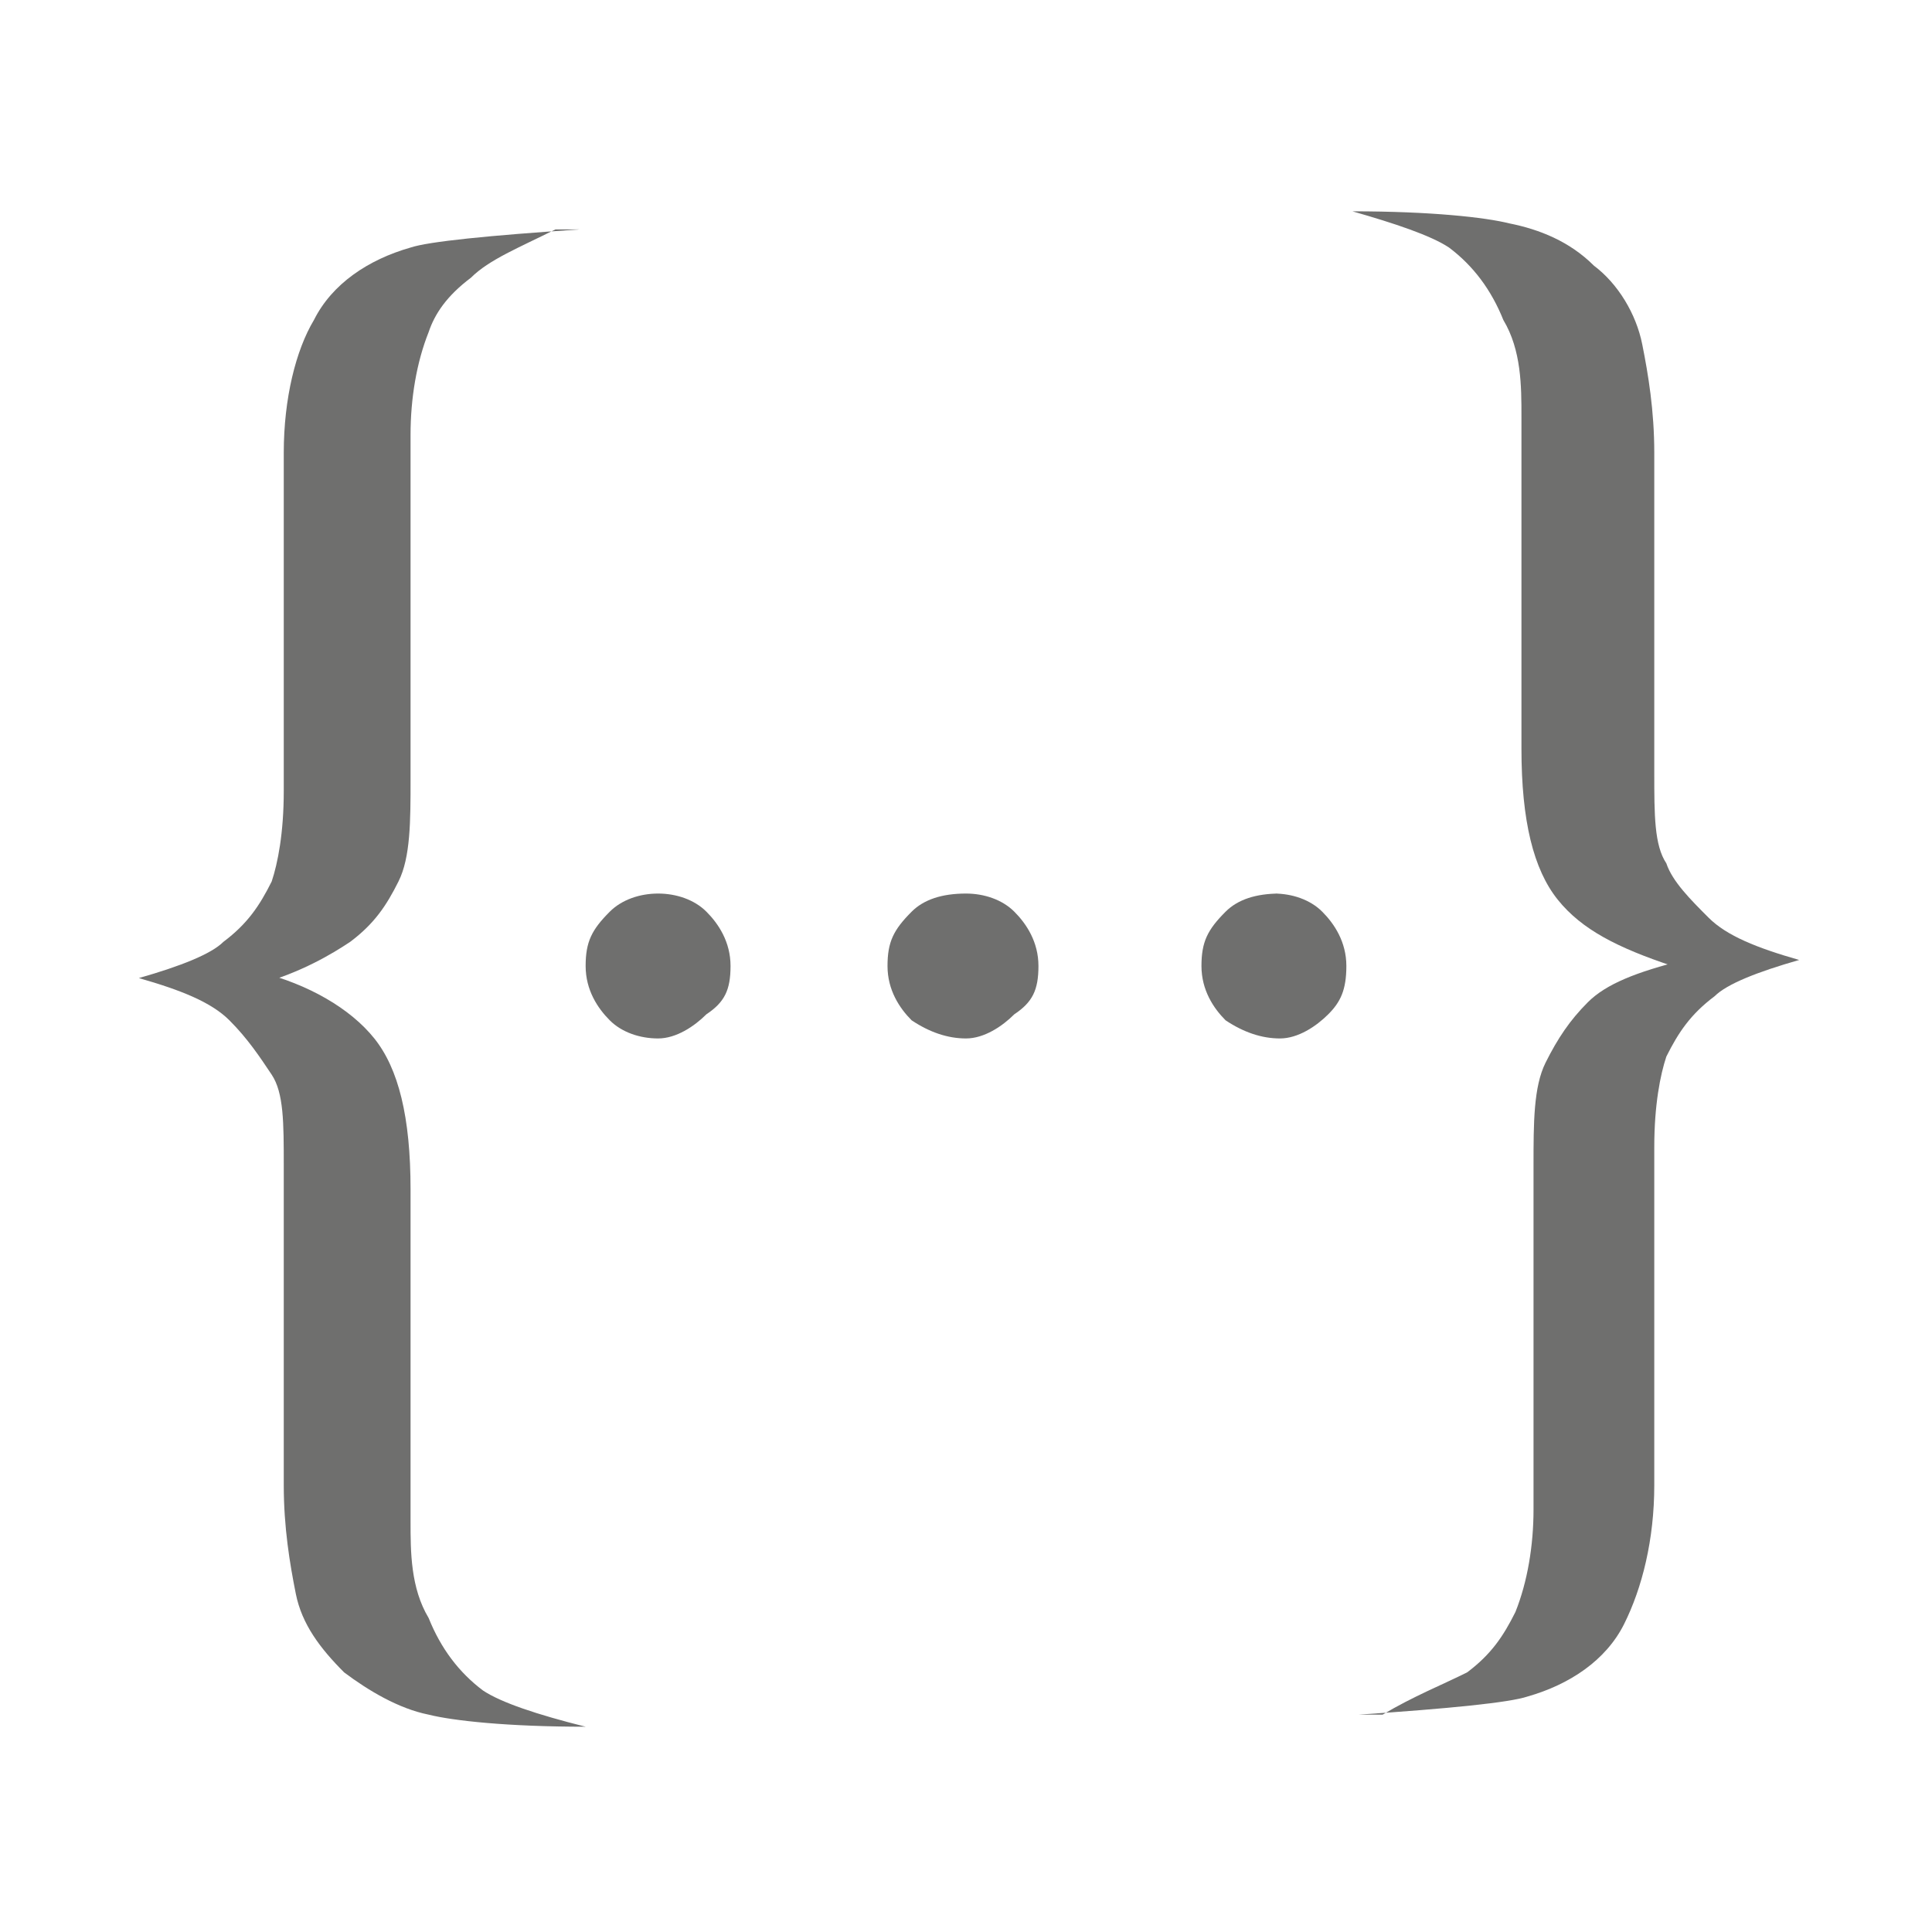 <?xml version="1.0" encoding="UTF-8"?>
<svg id="Camada_1" data-name="Camada 1" xmlns="http://www.w3.org/2000/svg" version="1.1" viewBox="0 0 32 32">
  <defs>
    <style>
      .cls-1 {
        fill: #6f6f6e;
        stroke-width: 0px;
      }
    </style>
  </defs>
  <path class="cls-1" d="M4.3,16.1c.8.2,1.5.6,1.9,1.1.4.5.6,1.3.6,2.5v5.5c0,.5,0,1.1.3,1.6.2.5.5.9.9,1.2.3.2.9.4,1.7.6-1.3,0-2.2-.1-2.6-.2-.5-.1-1-.4-1.4-.7-.4-.4-.7-.8-.8-1.3-.1-.5-.2-1.1-.2-1.8v-5.3c0-.7,0-1.2-.2-1.5-.2-.3-.4-.6-.7-.9-.3-.3-.8-.5-1.5-.7.7-.2,1.2-.4,1.4-.6.4-.3.6-.6.8-1,.1-.3.2-.8.2-1.5v-5.6c0-.9.2-1.7.5-2.2.3-.6.9-1,1.6-1.2.3-.1,1.3-.2,2.8-.3h-.4c-.6.3-1.1.5-1.4.8-.4.3-.6.6-.7.9-.2.5-.3,1.1-.3,1.7v5.7c0,.7,0,1.3-.2,1.7-.2.4-.4.7-.8,1-.3.2-.8.5-1.5.7"/>
  <path class="cls-1" d="M27.7,16c-.9-.3-1.5-.6-1.9-1.1-.4-.5-.6-1.3-.6-2.5v-5.5c0-.5,0-1.1-.3-1.6-.2-.5-.5-.9-.9-1.2-.3-.2-.9-.4-1.6-.6,1.3,0,2.2.1,2.6.2.5.1,1,.3,1.4.7.4.3.7.8.8,1.3.1.5.2,1.1.2,1.8v5.3c0,.7,0,1.2.2,1.5.1.3.4.6.7.9.3.3.8.5,1.5.7-.7.2-1.2.4-1.4.6-.4.3-.6.6-.8,1-.1.3-.2.8-.2,1.5v5.6c0,.9-.2,1.7-.5,2.3-.3.6-.9,1-1.6,1.2-.3.1-1.3.2-2.8.3h.4c.5-.3,1-.5,1.4-.7.4-.3.6-.6.8-1,.2-.5.3-1.1.3-1.7v-5.7c0-.7,0-1.3.2-1.7.2-.4.4-.7.7-1,.3-.3.8-.5,1.6-.7"/>
  <path class="cls-1" d="M10.9,14.8c.3,0,.6.1.8.3.2.2.4.5.4.9s-.1.6-.4.8c-.2.2-.5.4-.8.4s-.6-.1-.8-.3c-.2-.2-.4-.5-.4-.9s.1-.6.4-.9c.2-.2.5-.3.8-.3"/>
  <path class="cls-1" d="M16,14.8c.3,0,.6.1.8.3.2.2.4.5.4.9s-.1.6-.4.8c-.2.2-.5.4-.8.4s-.6-.1-.9-.3c-.2-.2-.4-.5-.4-.9s.1-.6.4-.9c.2-.2.5-.3.9-.3"/>
  <path class="cls-1" d="M21.1,14.8c.3,0,.6.1.8.3.2.2.4.5.4.9s-.1.6-.3.8c-.2.2-.5.4-.8.4s-.6-.1-.9-.3c-.2-.2-.4-.5-.4-.9s.1-.6.4-.9c.2-.2.5-.3.9-.3"/>
</svg>